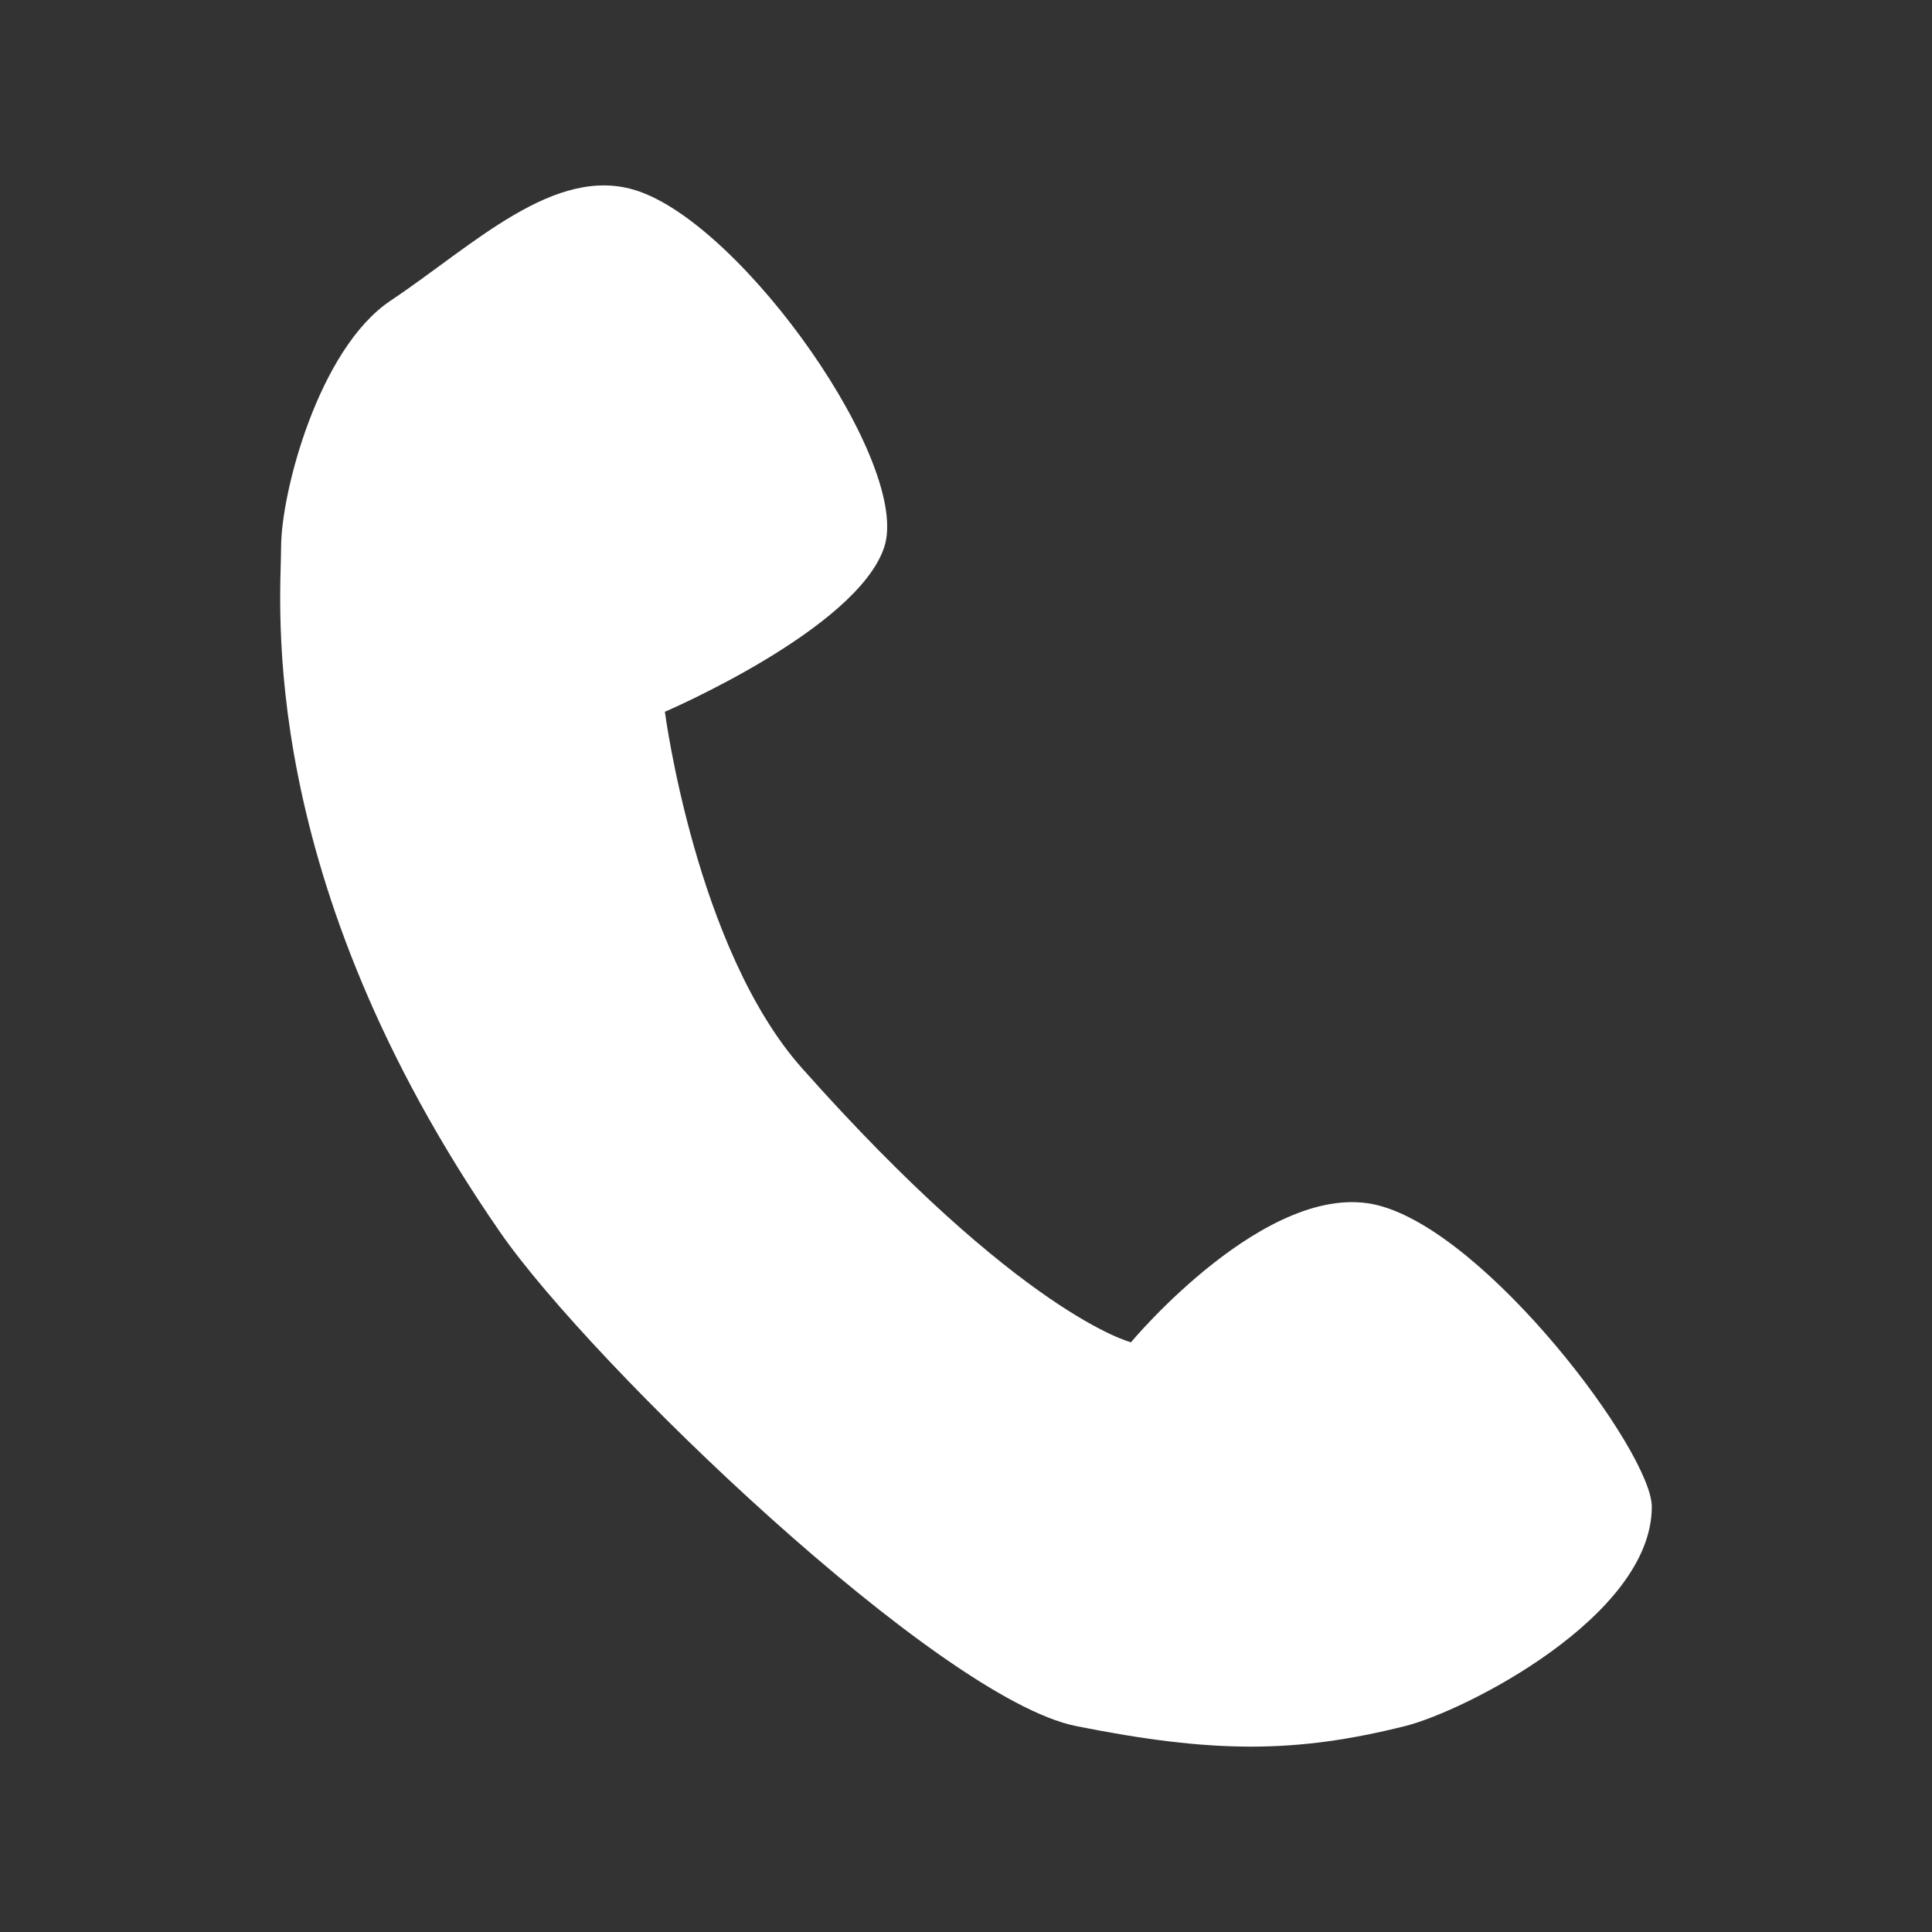 <?xml version="1.0" encoding="UTF-8"?>
<svg id="_レイヤー_2" data-name="レイヤー 2" xmlns="http://www.w3.org/2000/svg" viewBox="0 0 49.5 49.5">
  <rect x="0" y="0" width="49.5" height="49.5" fill="#333333" stroke="none"/>
  <defs>
    <style>
      .cls-1 {
        fill: #fff;
      }

      .cls-2 {
        fill: none;
      }
    </style>
  </defs>
  <g id="_デザイン" data-name="デザイン">
    <g>
      <path class="cls-1" d="M22.654,14.021c.702-2.107-3.574-8.215-6.321-9.131-2.107-.702-4.214,1.405-6.321,2.81-1.848,1.232-2.81,4.917-2.81,6.321s-.702,8.429,5.619,17.56c2.331,3.367,11.238,11.941,14.75,12.643,3.512.702,5.619.702,8.429,0,1.524-.381,6.321-2.81,6.321-5.619,0-1.405-4.214-7.024-7.024-7.726s-6.321,3.512-6.321,3.512c0,0-2.81-.702-8.429-7.024-2.721-3.061-3.512-9.131-3.512-9.131,0,0,4.917-2.107,5.619-4.214Z"/>
      <rect class="cls-2" width="49.5" height="49.5"/>
    </g>
  </g>
</svg>